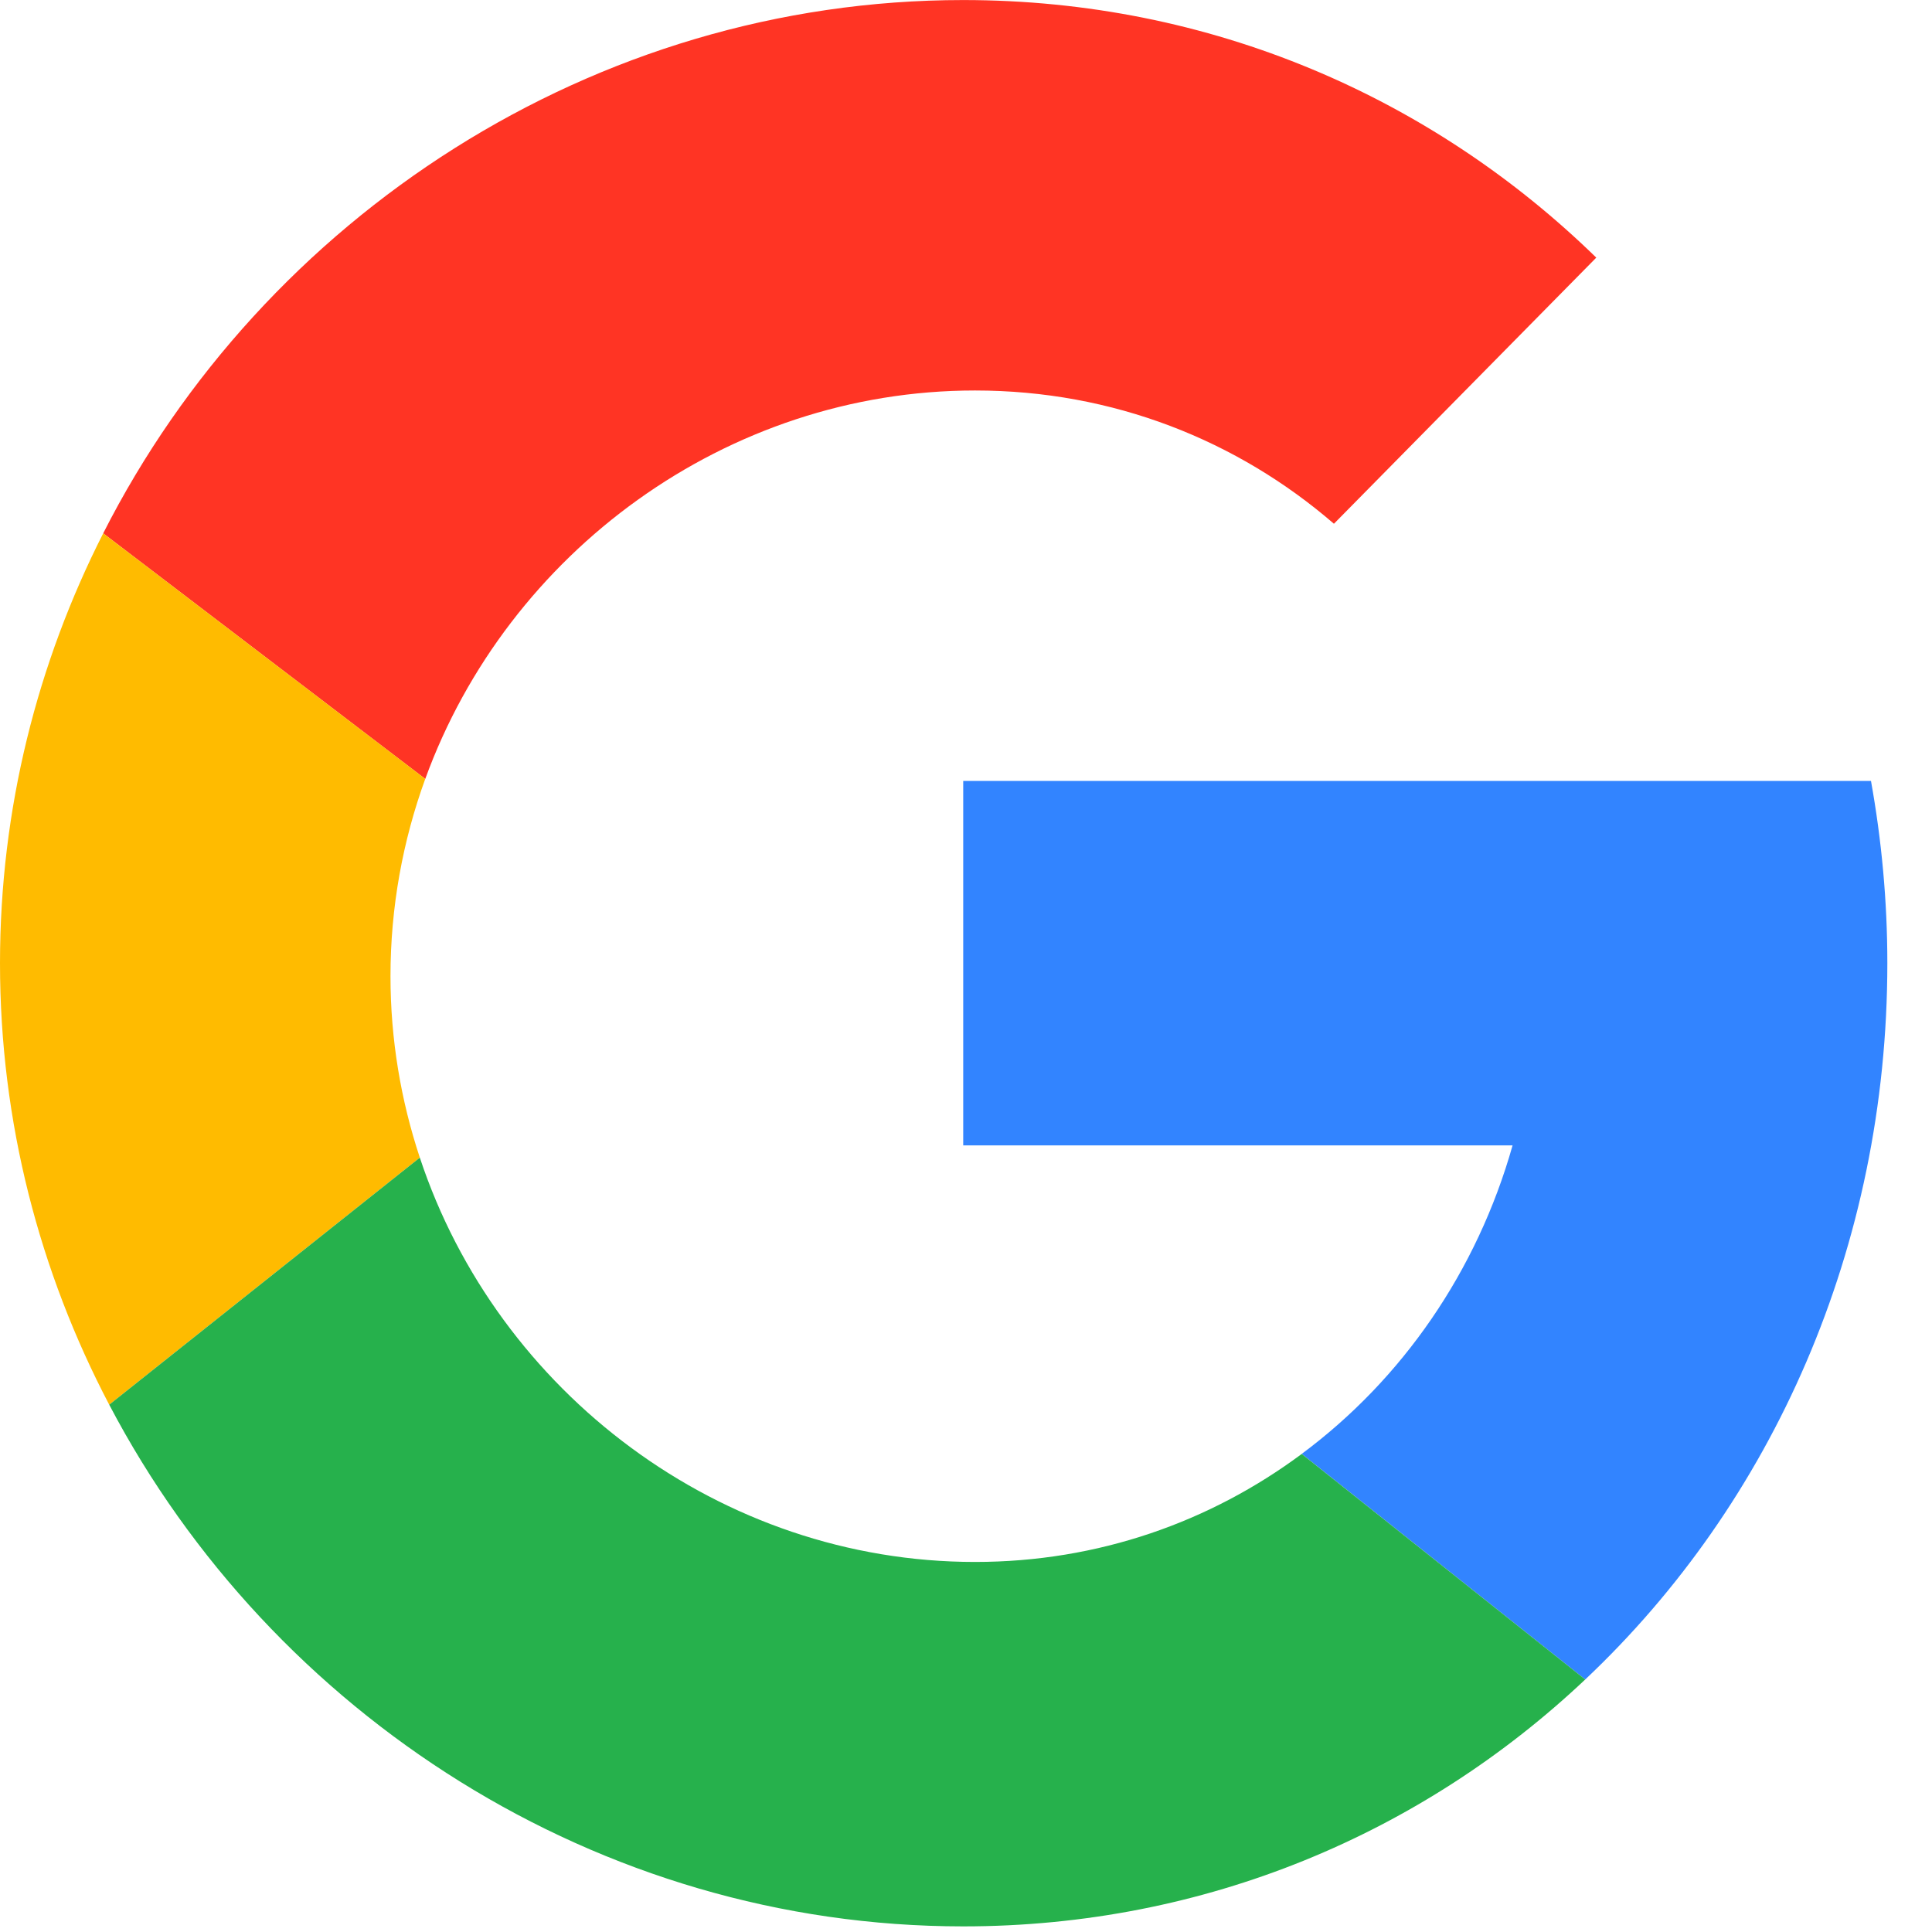 <svg width="43px" height="43px" viewBox="0 0 43 43" version="1.1" xmlns="http://www.w3.org/2000/svg" xmlns:xlink="http://www.w3.org/1999/xlink">
    <title>Group 9</title>
    <g id="3" stroke="none" stroke-width="1" fill="none" fill-rule="evenodd">
        <g id="Home" transform="translate(-1149, -8267)">
            <g id="Group-4-Copy-3" transform="translate(1132, 8250)">
                <g id="Group-9" transform="translate(17, 17)">
                    <path d="M42.006,21.437 C42.006,20.05 41.878,18.695 41.642,17.381 L39.978,17.381 L33.486,17.381 L21.438,17.381 L21.438,25.493 L33.665,25.493 C32.872,28.3 31.204,30.702 28.972,32.359 L35.282,37.38 C39.441,33.456 42.006,27.769 42.006,21.437" id="Fill-1" fill="#3284FF"></path>
                    <path d="M21.701,8.691 C24.775,8.691 27.544,9.804 29.689,11.657 L35.528,5.734 C31.882,2.178 26.959,0.001 21.437,0.001 C13.207,0.001 5.868,4.835 2.297,11.87 L9.465,17.336 C11.298,12.297 16.168,8.691 21.701,8.691" id="Fill-3" fill="#FF3424"></path>
                    <path d="M2.431,31.264 L9.344,25.765 C8.923,24.493 8.691,23.137 8.691,21.727 C8.691,20.186 8.966,18.708 9.465,17.335 L2.297,11.87 C0.835,14.751 0,17.998 0,21.437 C0,24.981 0.886,28.32 2.431,31.264" id="Fill-5" fill="#FFBB00"></path>
                    <path d="M9.344,25.765 L2.431,31.264 C6.051,38.159 13.309,42.875 21.438,42.875 C26.836,42.875 31.662,40.796 35.282,37.38 L28.972,32.36 C26.942,33.869 24.446,34.764 21.701,34.764 C16.04,34.764 11.073,30.989 9.344,25.765" id="Fill-7" fill="#26B14C"></path>
                </g>
            </g>
        </g>
    </g>
</svg>